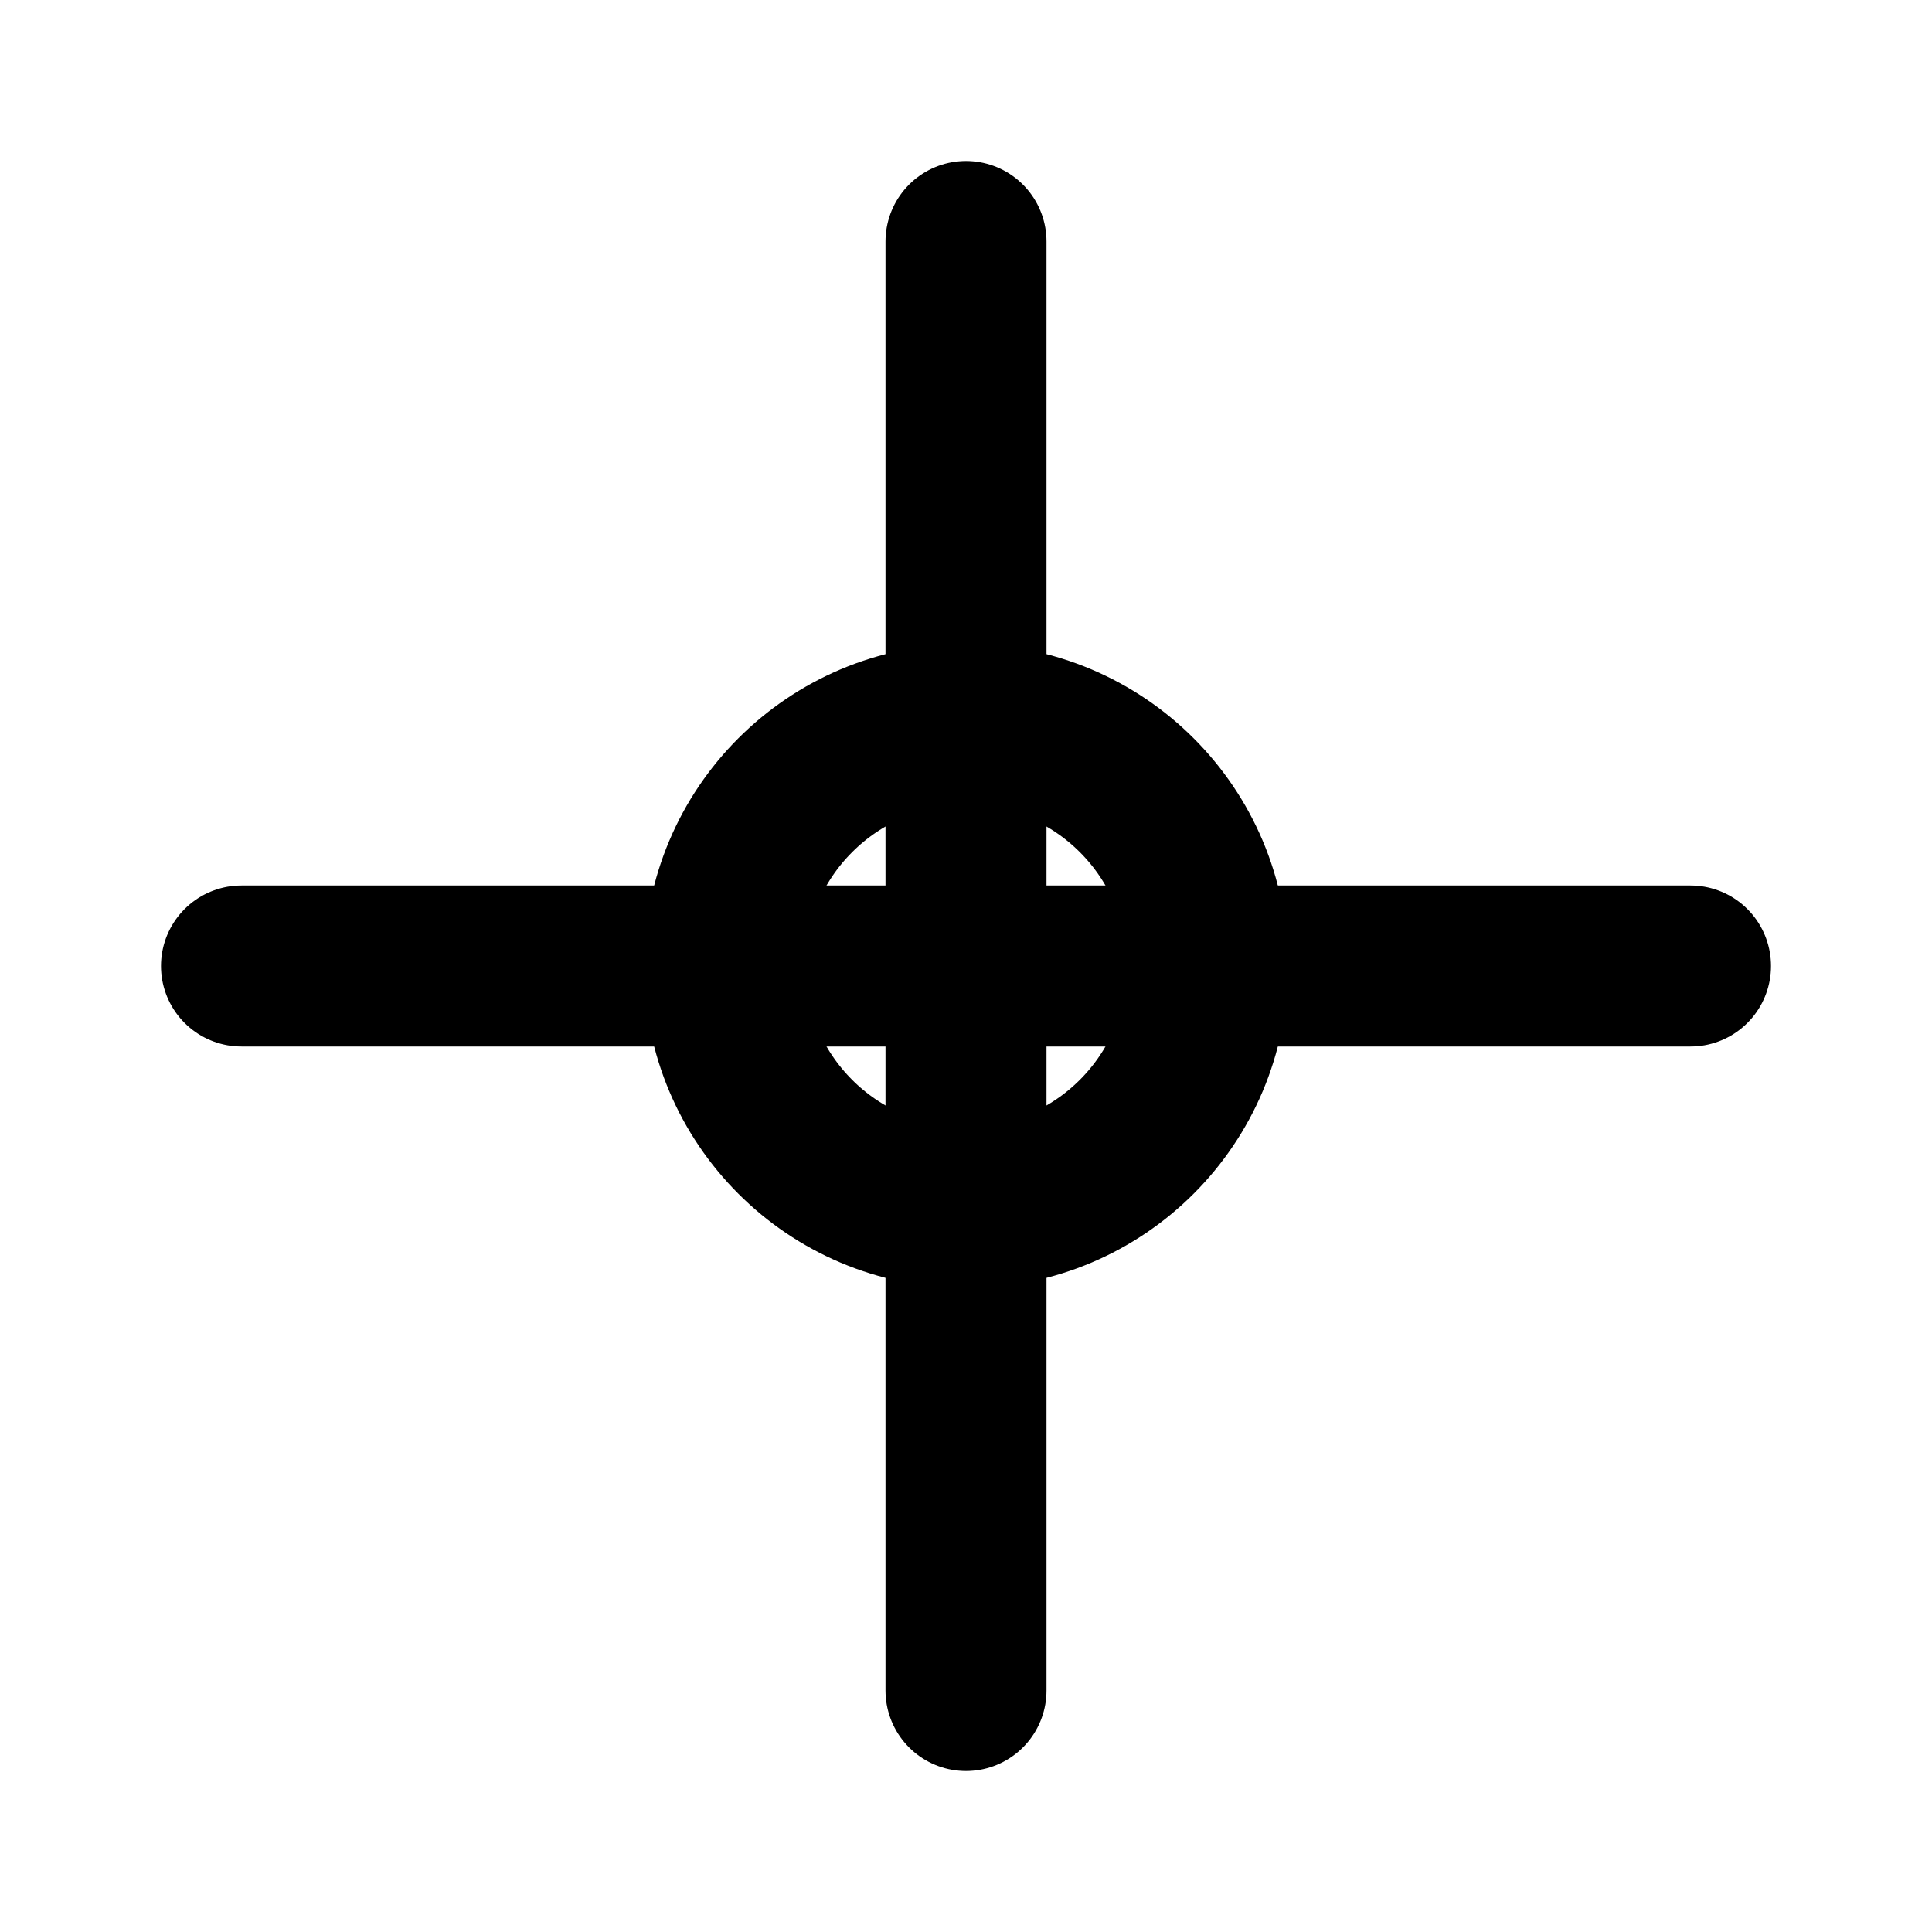<svg xmlns="http://www.w3.org/2000/svg" width="48" height="48" viewBox="0 0 24 24" fill="none" stroke="currentColor" stroke-width="2" stroke-linecap="round" stroke-linejoin="round"><line x1="3" y1="12" x2="21" y2="12"/><line x1="12" y1="3" x2="12" y2="21"/><circle cx="12" cy="12" r="3"/></svg>
